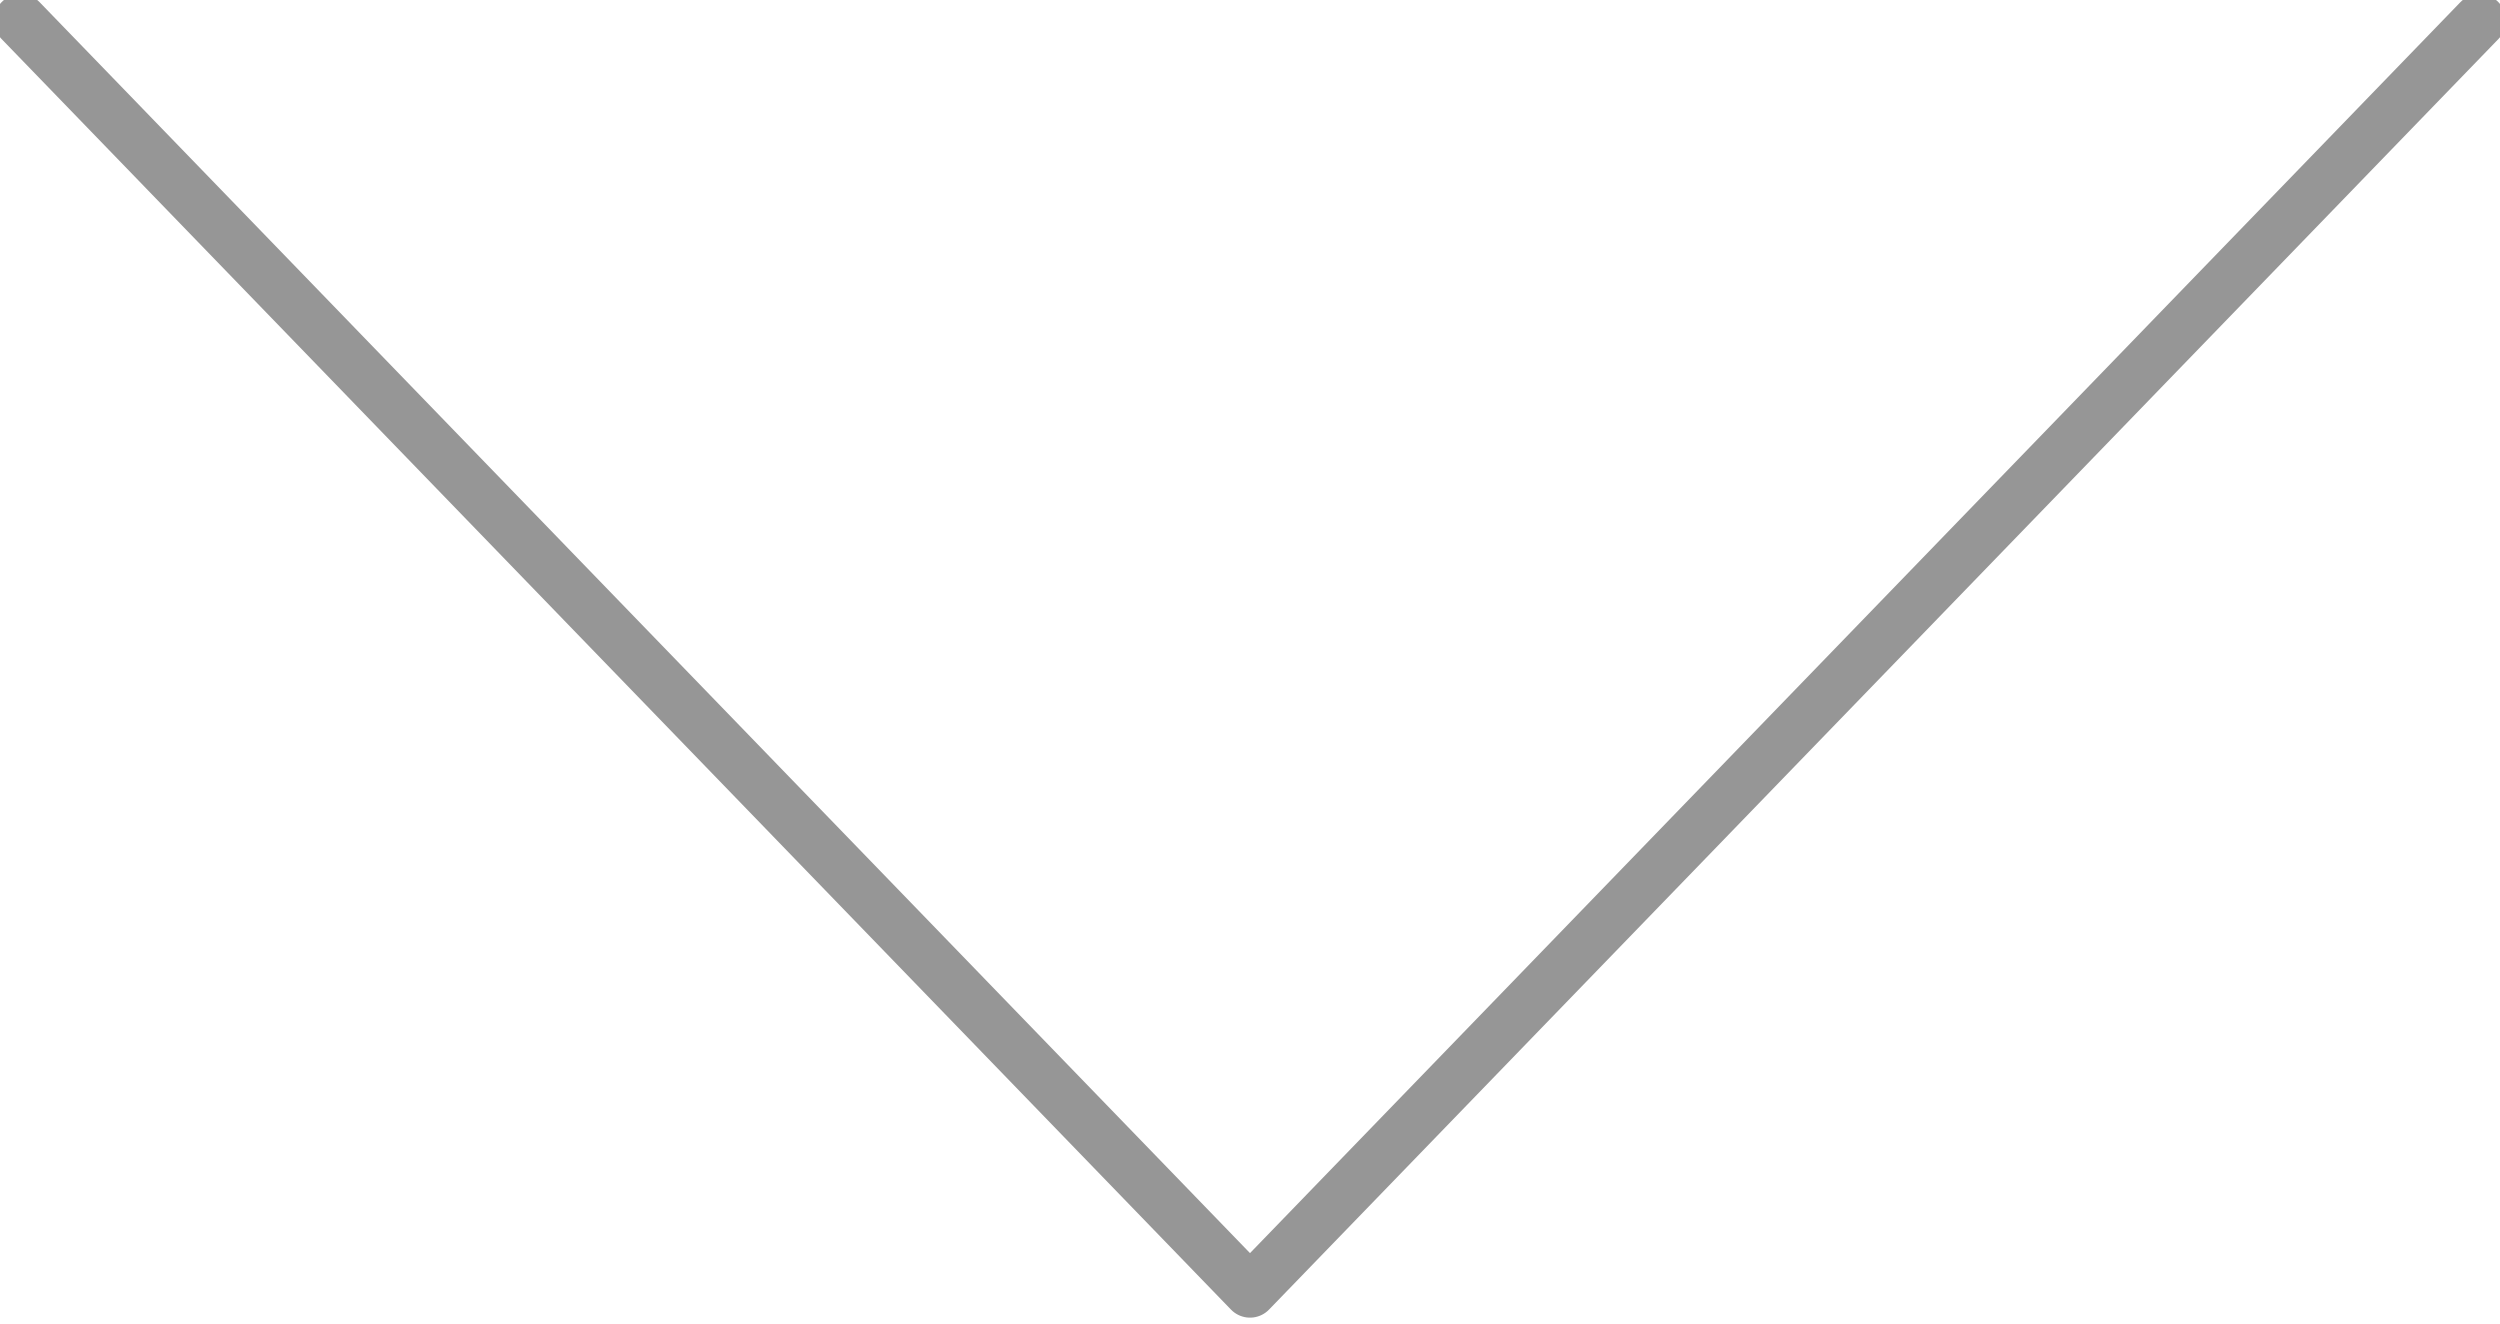 <?xml version="1.0" encoding="utf-8"?>
<!-- Generator: Adobe Illustrator 24.3.0, SVG Export Plug-In . SVG Version: 6.00 Build 0)  -->
<svg version="1.1" id="Ebene_1" xmlns="http://www.w3.org/2000/svg" xmlns:xlink="http://www.w3.org/1999/xlink" x="0px" y="0px"
	 viewBox="0 0 425 225" style="enable-background:new 0 0 425 225;" xml:space="preserve">
<style type="text/css">
	.st0{fill:none;stroke:#969696;stroke-width:9;stroke-linecap:round;stroke-linejoin:round;stroke-miterlimit:10;}
</style>
<polyline class="st0" points="3.5,3.5 212.5,219.5 421.5,3.5 "/>
</svg>
